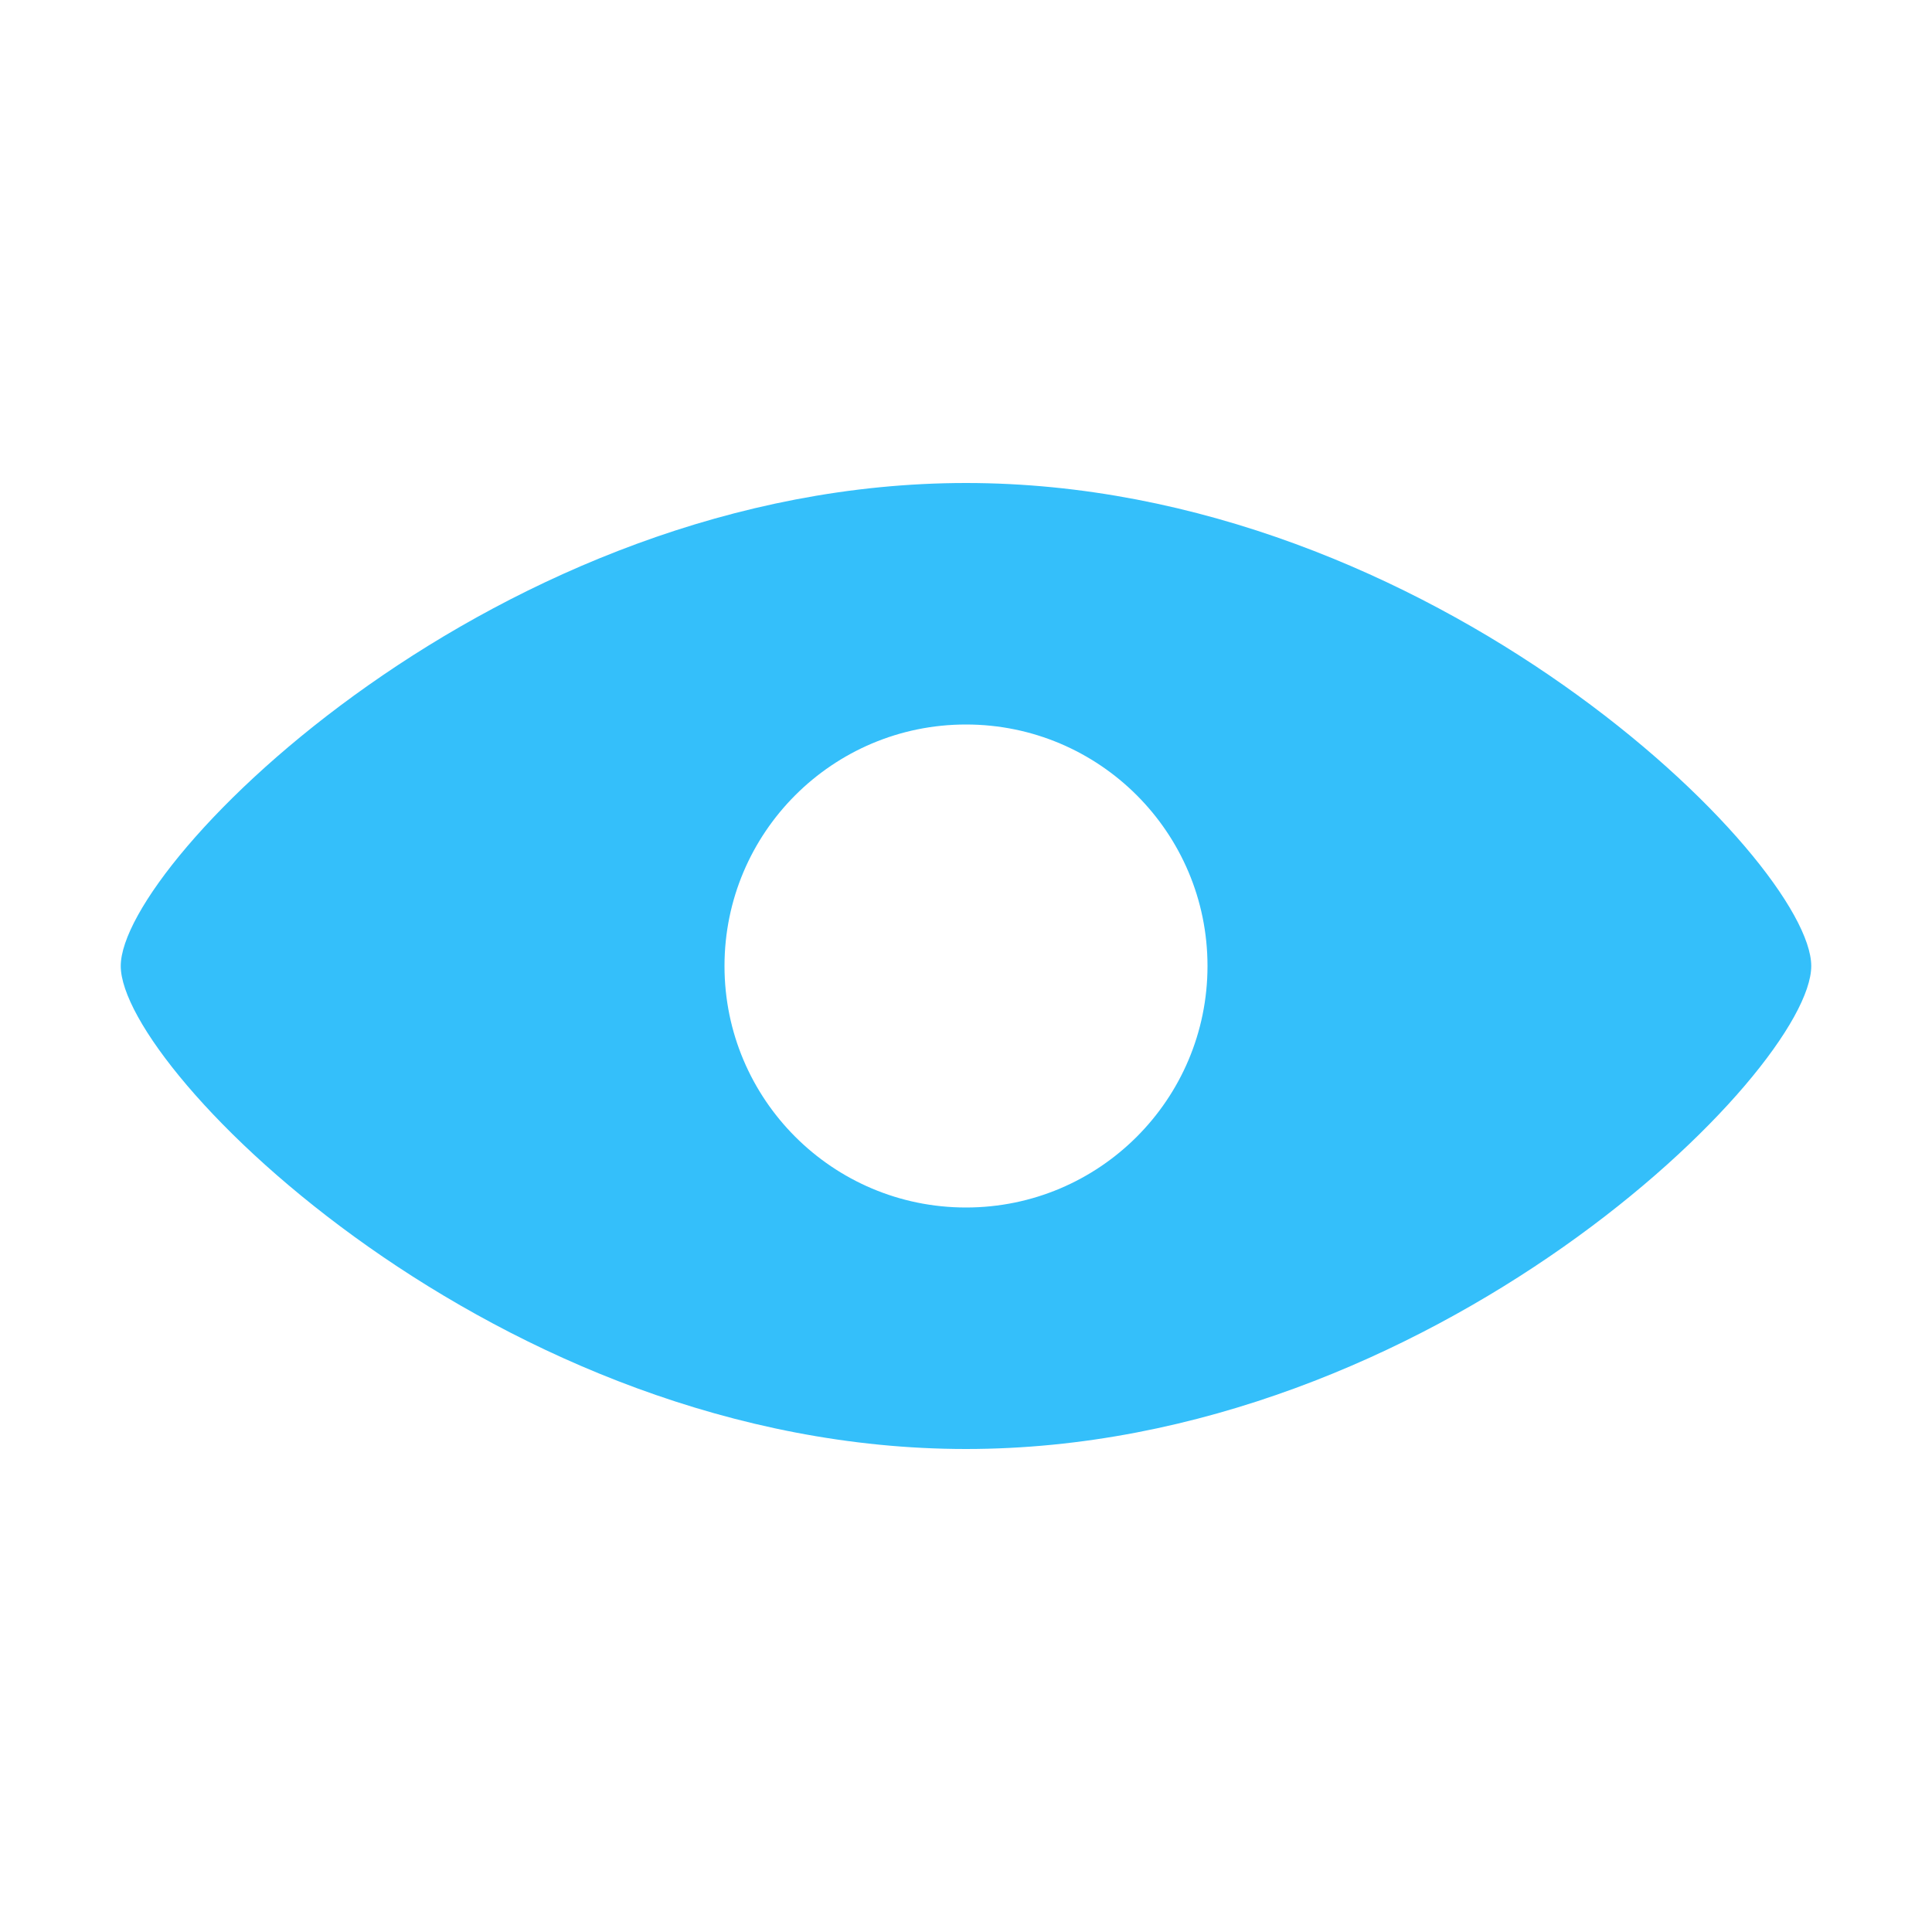 <svg width="32" height="32" viewBox="0 0 32 32" fill="none" xmlns="http://www.w3.org/2000/svg">
<g clip-path="url(#clip0_5283_8732)">
<path fill-rule="evenodd" clip-rule="evenodd" d="M16 24C23.732 24 30 17.732 30 16C30 14.268 23.732 8 16 8C8.268 8 2 14.268 2 16C2 17.732 8.268 24 16 24ZM16 20C18.209 20 20 18.209 20 16C20 13.791 18.209 12 16 12C13.791 12 12 13.791 12 16C12 18.209 13.791 20 16 20Z" fill="#34BFFA"/>
</g>
<defs>
<clipPath id="clip0_5283_8732">
<rect width="32" height="32" fill="white"/>
</clipPath>
</defs>
</svg>
